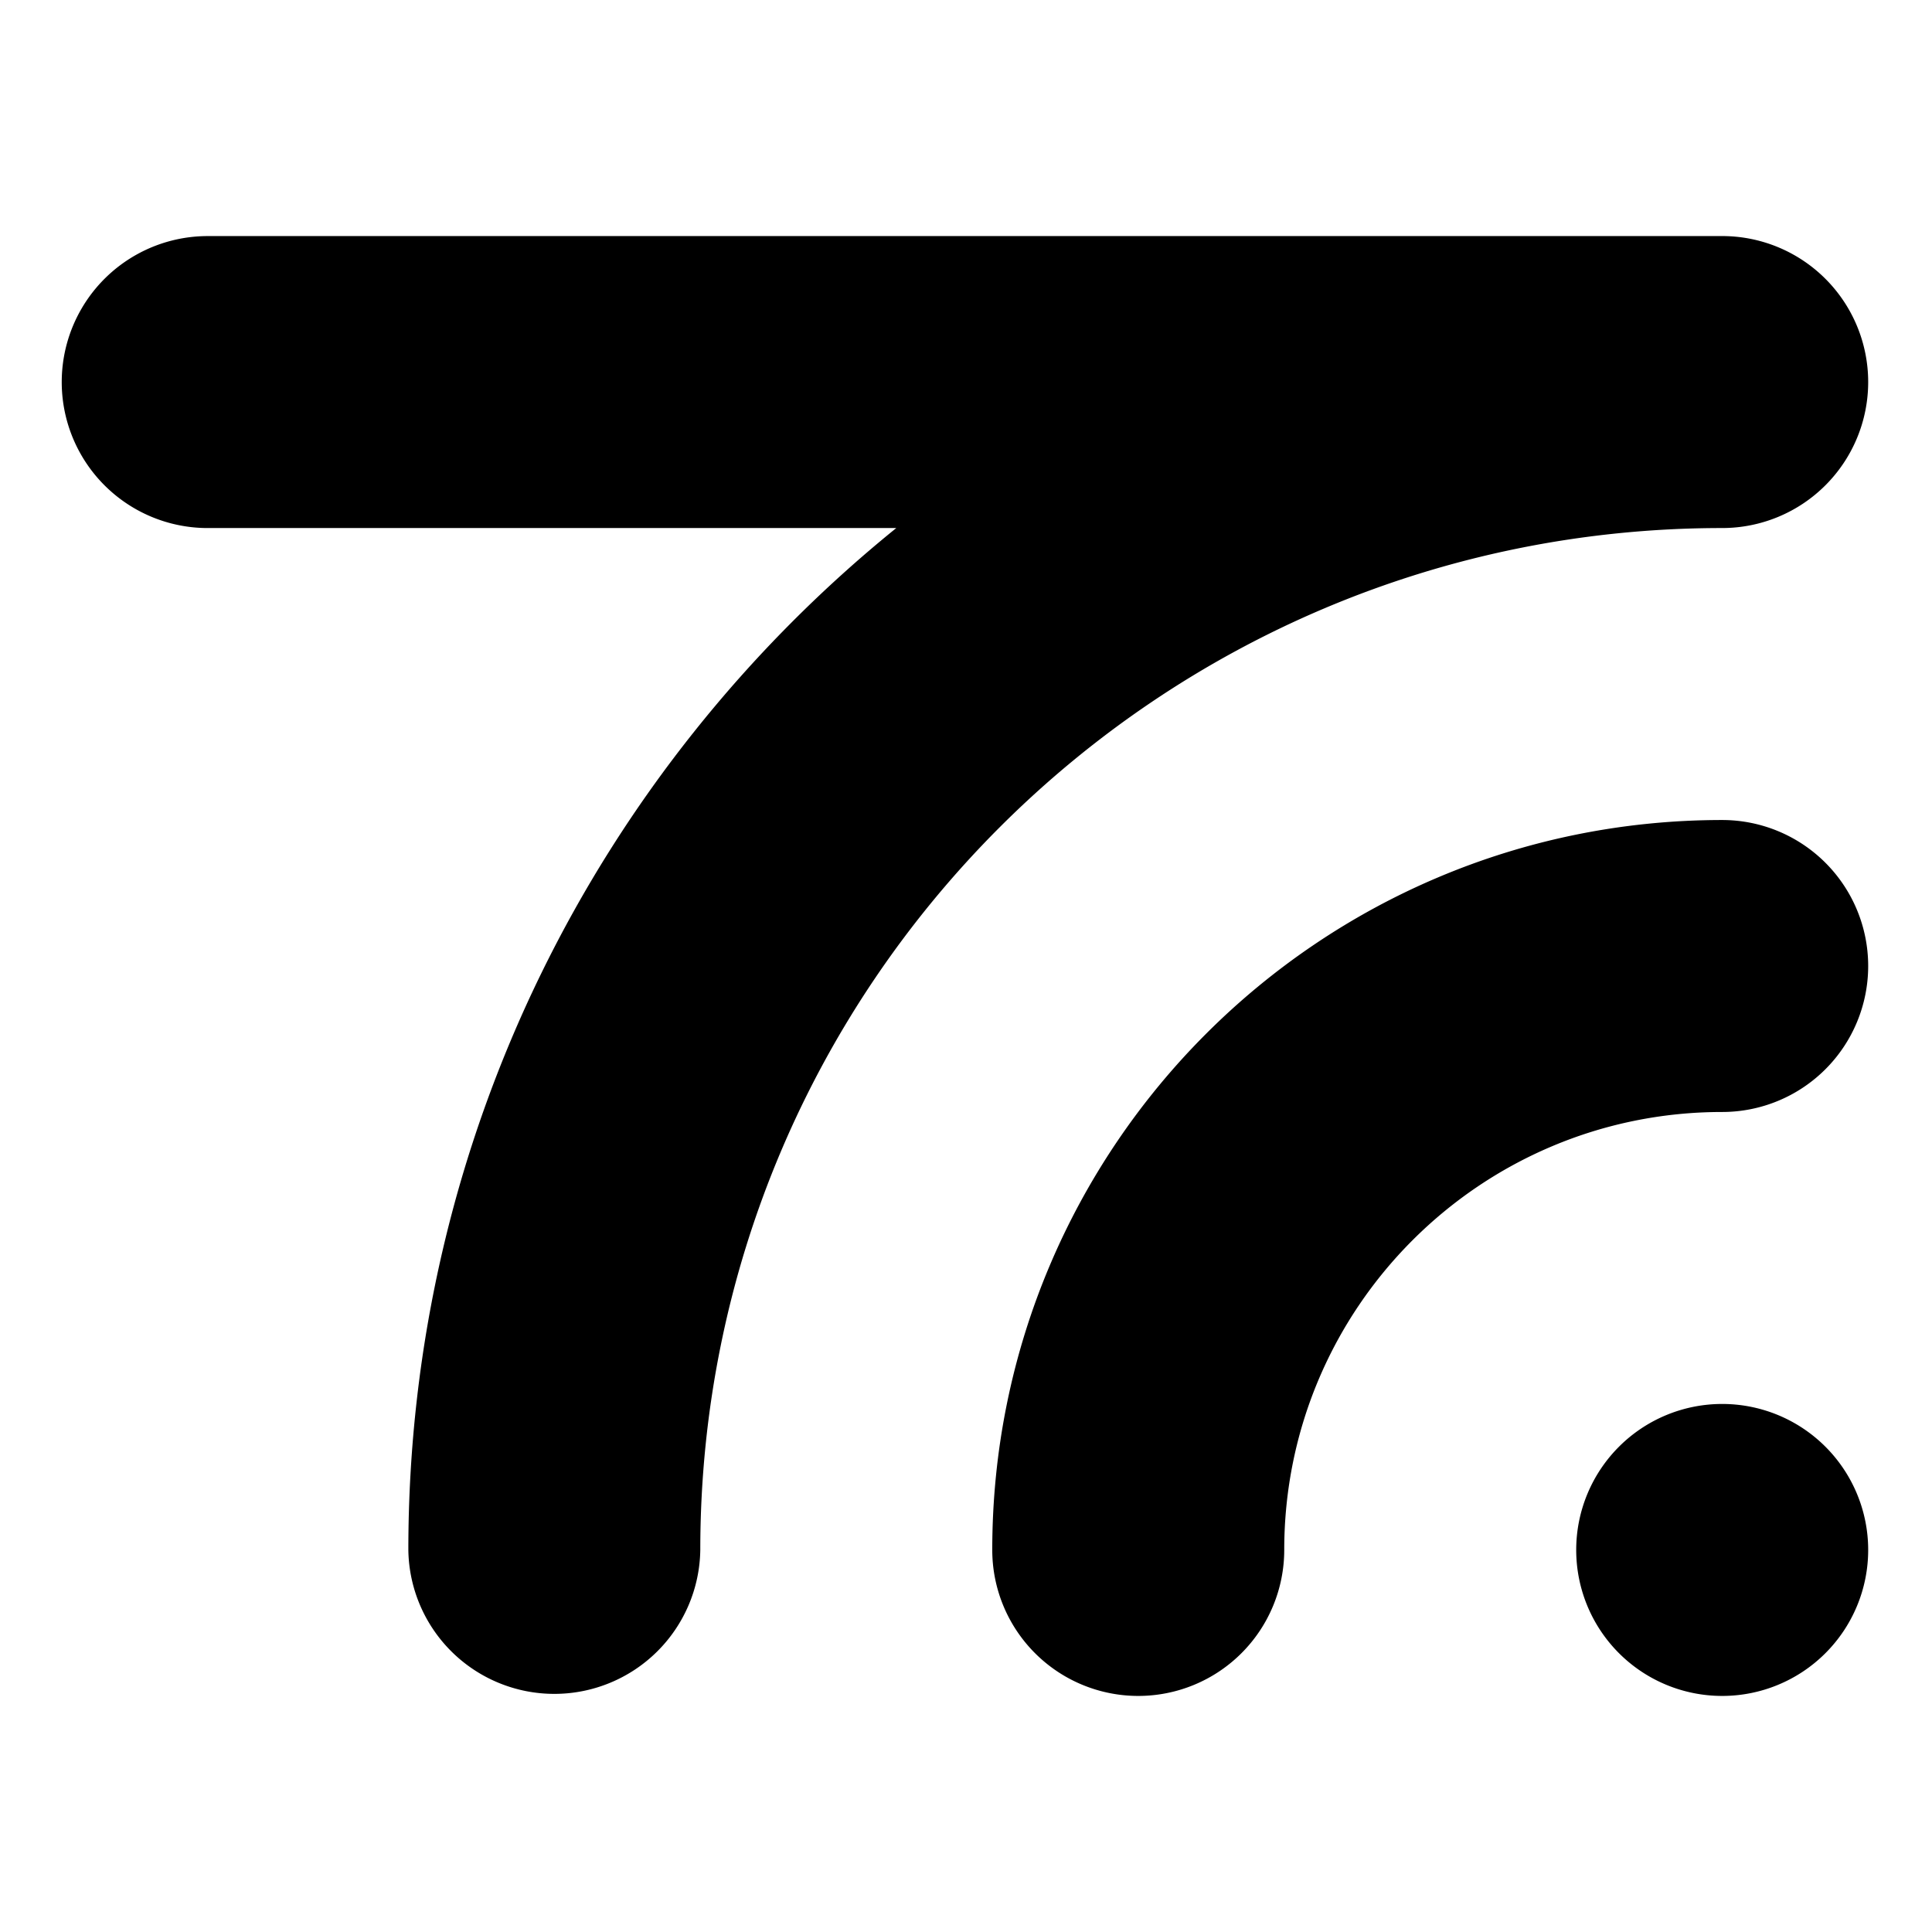 <svg xmlns="http://www.w3.org/2000/svg" width="64" height="64" fill="none"><path fill="url(#a)" stroke="#040612" stroke-width=".4" d="M6.95 8.02h50.1a4.636 4.636 0 0 1 0 9.272c-18.806 0-34.052 15.246-34.052 34.052a4.636 4.636 0 0 1-9.271 0c0-13.61 6.274-25.754 16.09-33.697l.439-.355H6.949a4.636 4.636 0 1 1 0-9.271Zm50.1 19.344a4.636 4.636 0 0 1 0 9.272c-8.123 0-14.708 6.585-14.708 14.708a4.636 4.636 0 0 1-9.272 0c0-13.244 10.736-23.98 23.98-23.98Zm0 19.344a4.636 4.636 0 1 1 0 9.272 4.636 4.636 0 0 1 0-9.272Z" style="stroke:#040612;stroke:color(display-p3 .016 .024 .071);stroke-opacity:1"/><defs><linearGradient id="a" x1="31.999" x2="31.999" y1="7.82" y2="56.18" gradientUnits="userSpaceOnUse"><stop stop-color="#FF7D3B" style="stop-color:#ff7d3b;stop-color:color(display-p3 1 .488 .233);stop-opacity:1"/><stop offset="1" stop-color="#FF4C00" style="stop-color:#ff4c00;stop-color:color(display-p3 1 .3 0);stop-opacity:1"/></linearGradient></defs></svg>